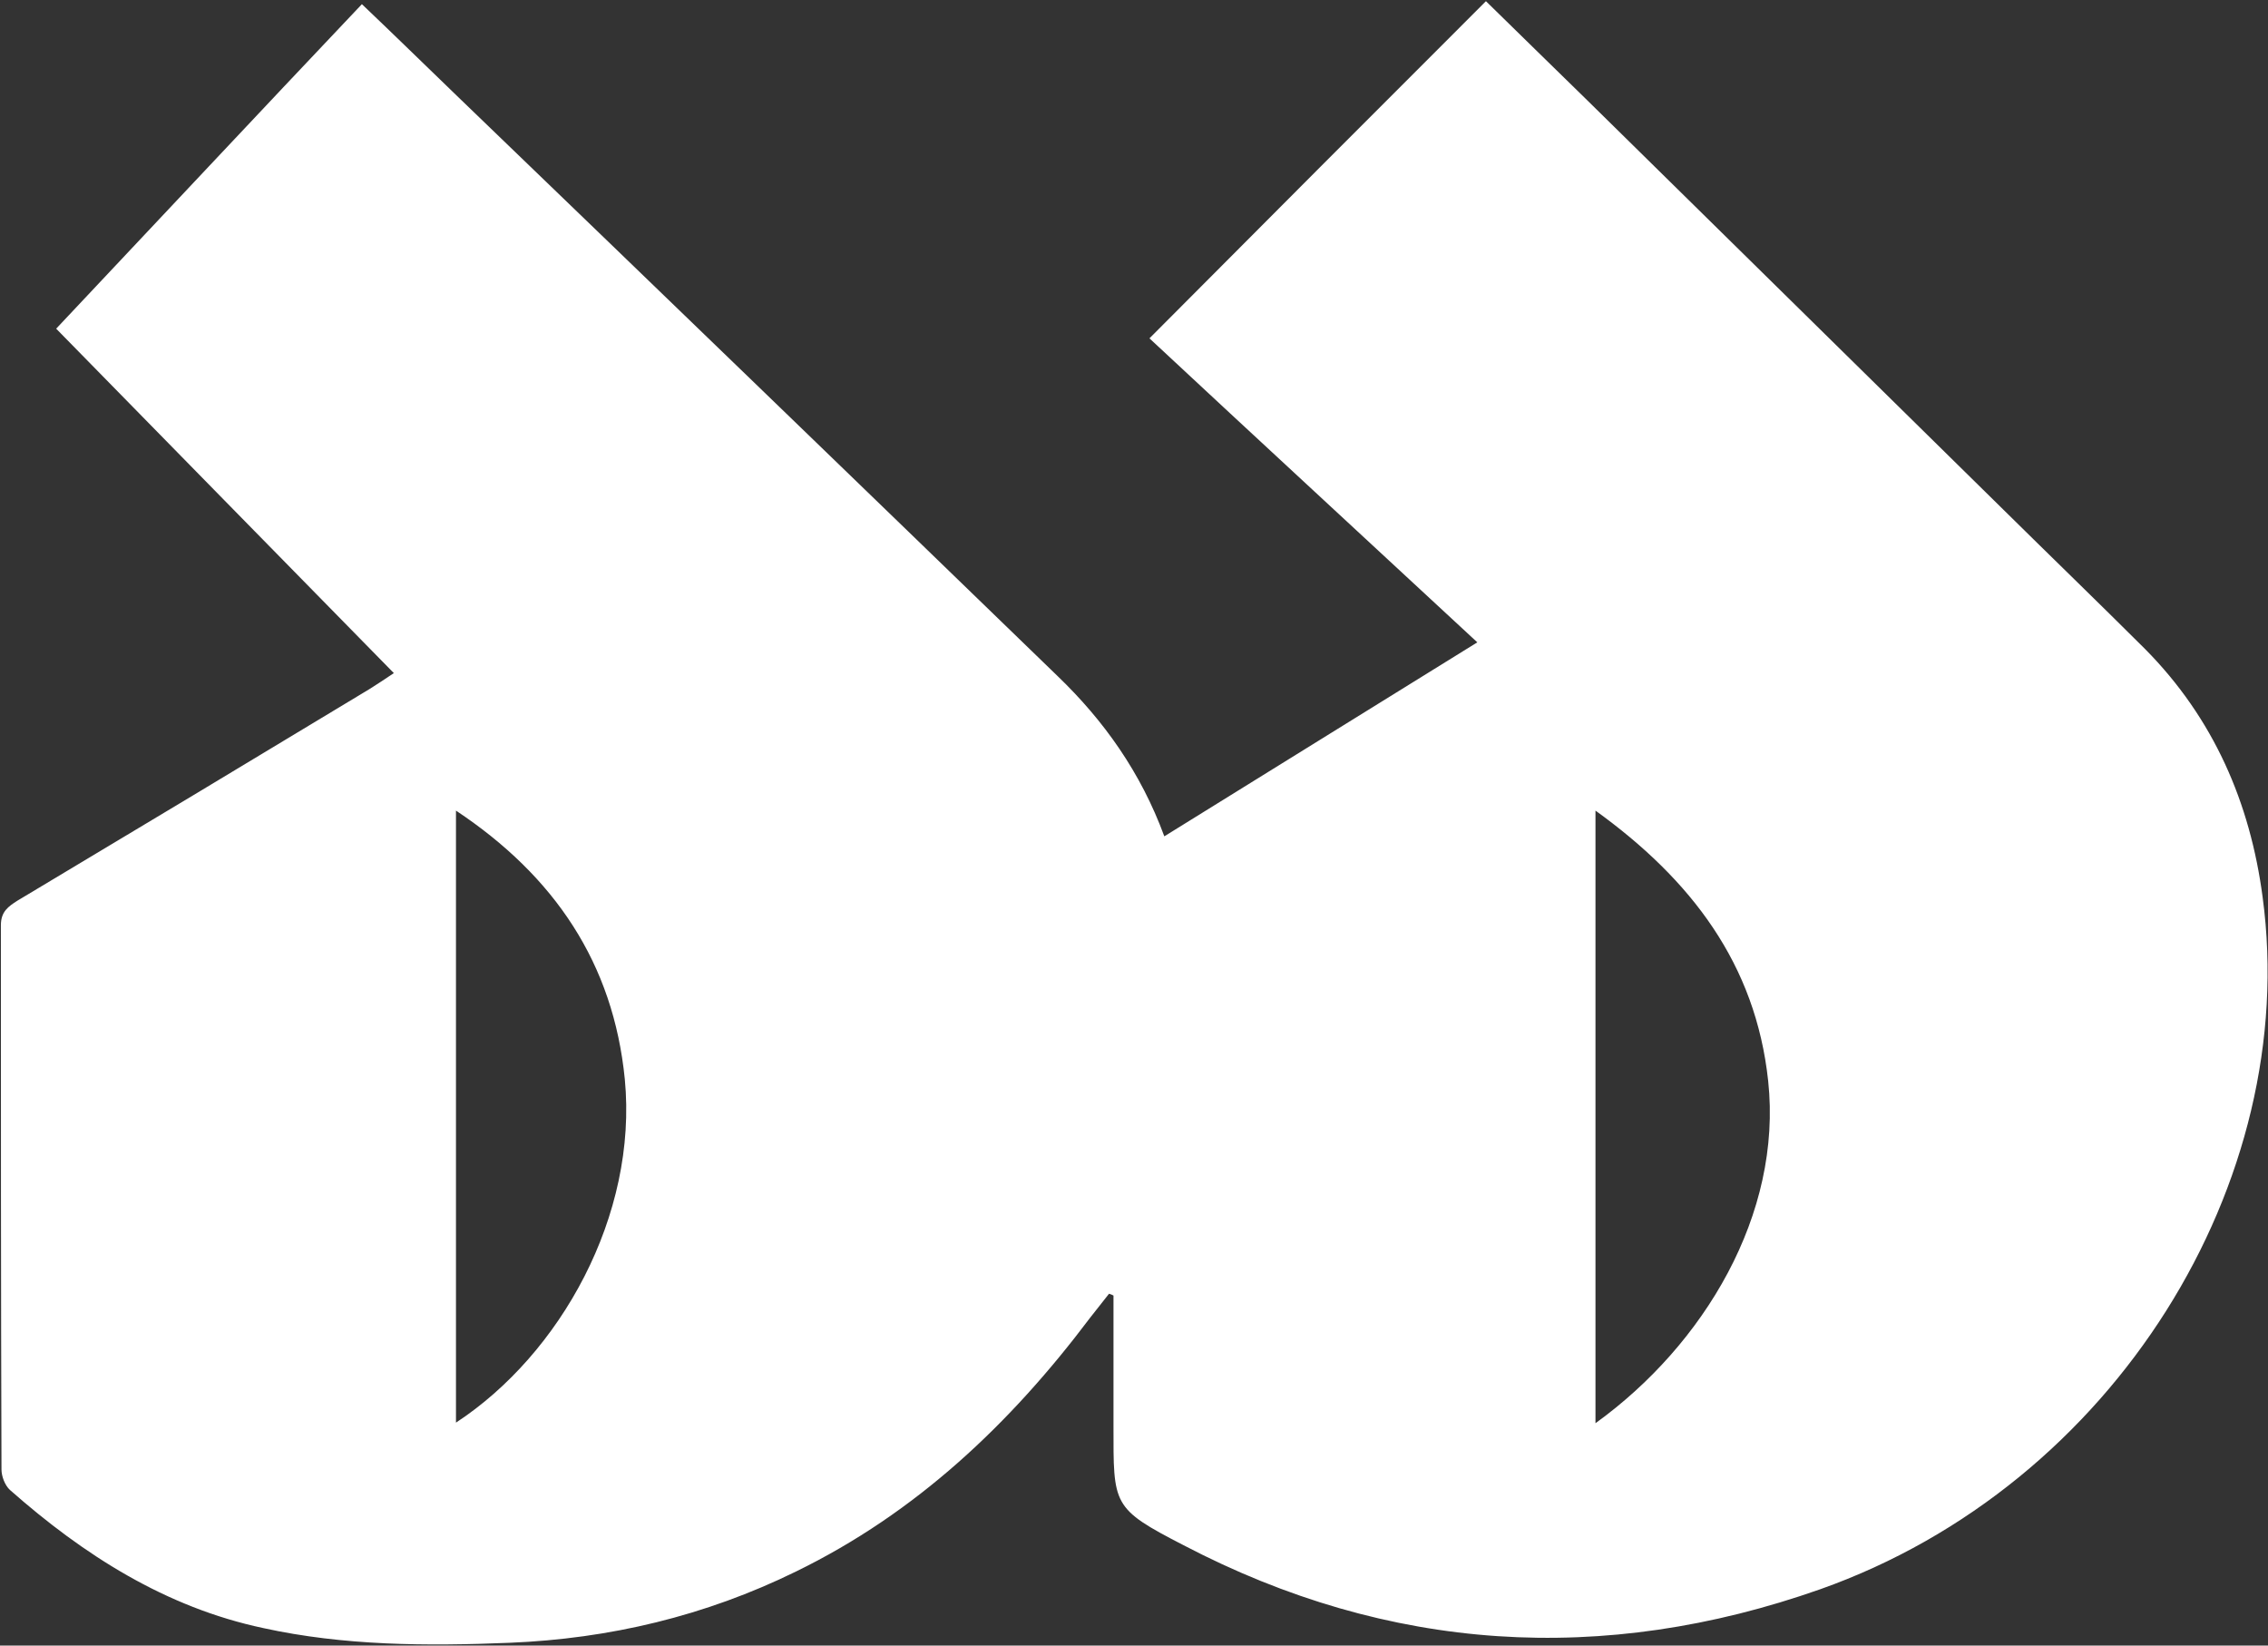 <svg version="1.2" xmlns="http://www.w3.org/2000/svg" viewBox="0 0 1526 1107" width="1526" height="1107">
	<rect x="0" y="0" width="1526" height="1107" fill="#333333" stroke="none"/>
	<title>Douglas_Dynamics_2022_ESG_Impact_Report-1-pdf-svg</title>
	<defs>
		<clipPath clipPathUnits="userSpaceOnUse" id="cp1">
			<path d="m-1588.78-812.6h14734.84v8287.93h-14734.84z"/>
		</clipPath>
	</defs>
	<style>
		.s0 { fill: #ffffff } 
	</style>
	<g id="Clip-Path: Page 1" clip-path="url(#cp1)">
		<g id="Page 1">
			<path id="Path 5" fill-rule="evenodd" class="s0" d="m1224.7 1069.1c-145.9 51.4-290.1 42.6-428.3-29.6-48.3-24.9-47.2-26.8-47.2-80.6v-87.4q-1.5-0.8-3-1.2-6.4 8.1-12.7 16.1c-53.7 71.4-117 131.3-198 170.8-61 29.9-125.5 45.2-192.6 47.9-55.7 2.3-111.7 2-165.8-9.9-65.6-13.9-120.9-49.2-170.4-92.9-3.4-3.1-5.7-9.2-5.7-13.8-0.4-122-0.4-244-0.4-366.1 0-9.2 5-12.6 11.1-16.5q118.6-70.9 236.8-142.3c5-3.1 9.6-6.2 16.5-10.8-76.4-77.8-151.2-154.2-227.2-231.7 68.7-72.9 136.6-145.4 205.7-218.3 22.2 21.1 43.3 41.8 64.8 62.5 134.7 129.7 269 259.4 403.3 389.5 31.1 29.9 56 64.8 71.8 107.8 70.2-43.4 139.7-86.7 210.6-130.5-74.8-69.4-148.5-137.3-220.6-204.5 75.2-75.6 150.4-150.8 226.4-226.8 21.5 21.2 44.9 43.8 67.9 66.4q140.1 137.8 280.1 275.5c31.9 31.5 64.1 62.6 95.6 94 46 46.5 70.6 103.2 79 166.9 25.7 191.1-99.4 395.3-297.7 465.5zm-804.3-343.1c-7.7-77.9-47.2-136.6-113.6-180.7v411.7c70.2-46 122.4-139.3 113.6-231zm769.3 1.2c-8.4-78.7-51.8-135.5-116.2-181.9v412.1c72.9-52.6 125.8-140.4 116.2-230.2z"/>
		</g>
	</g>
</svg>